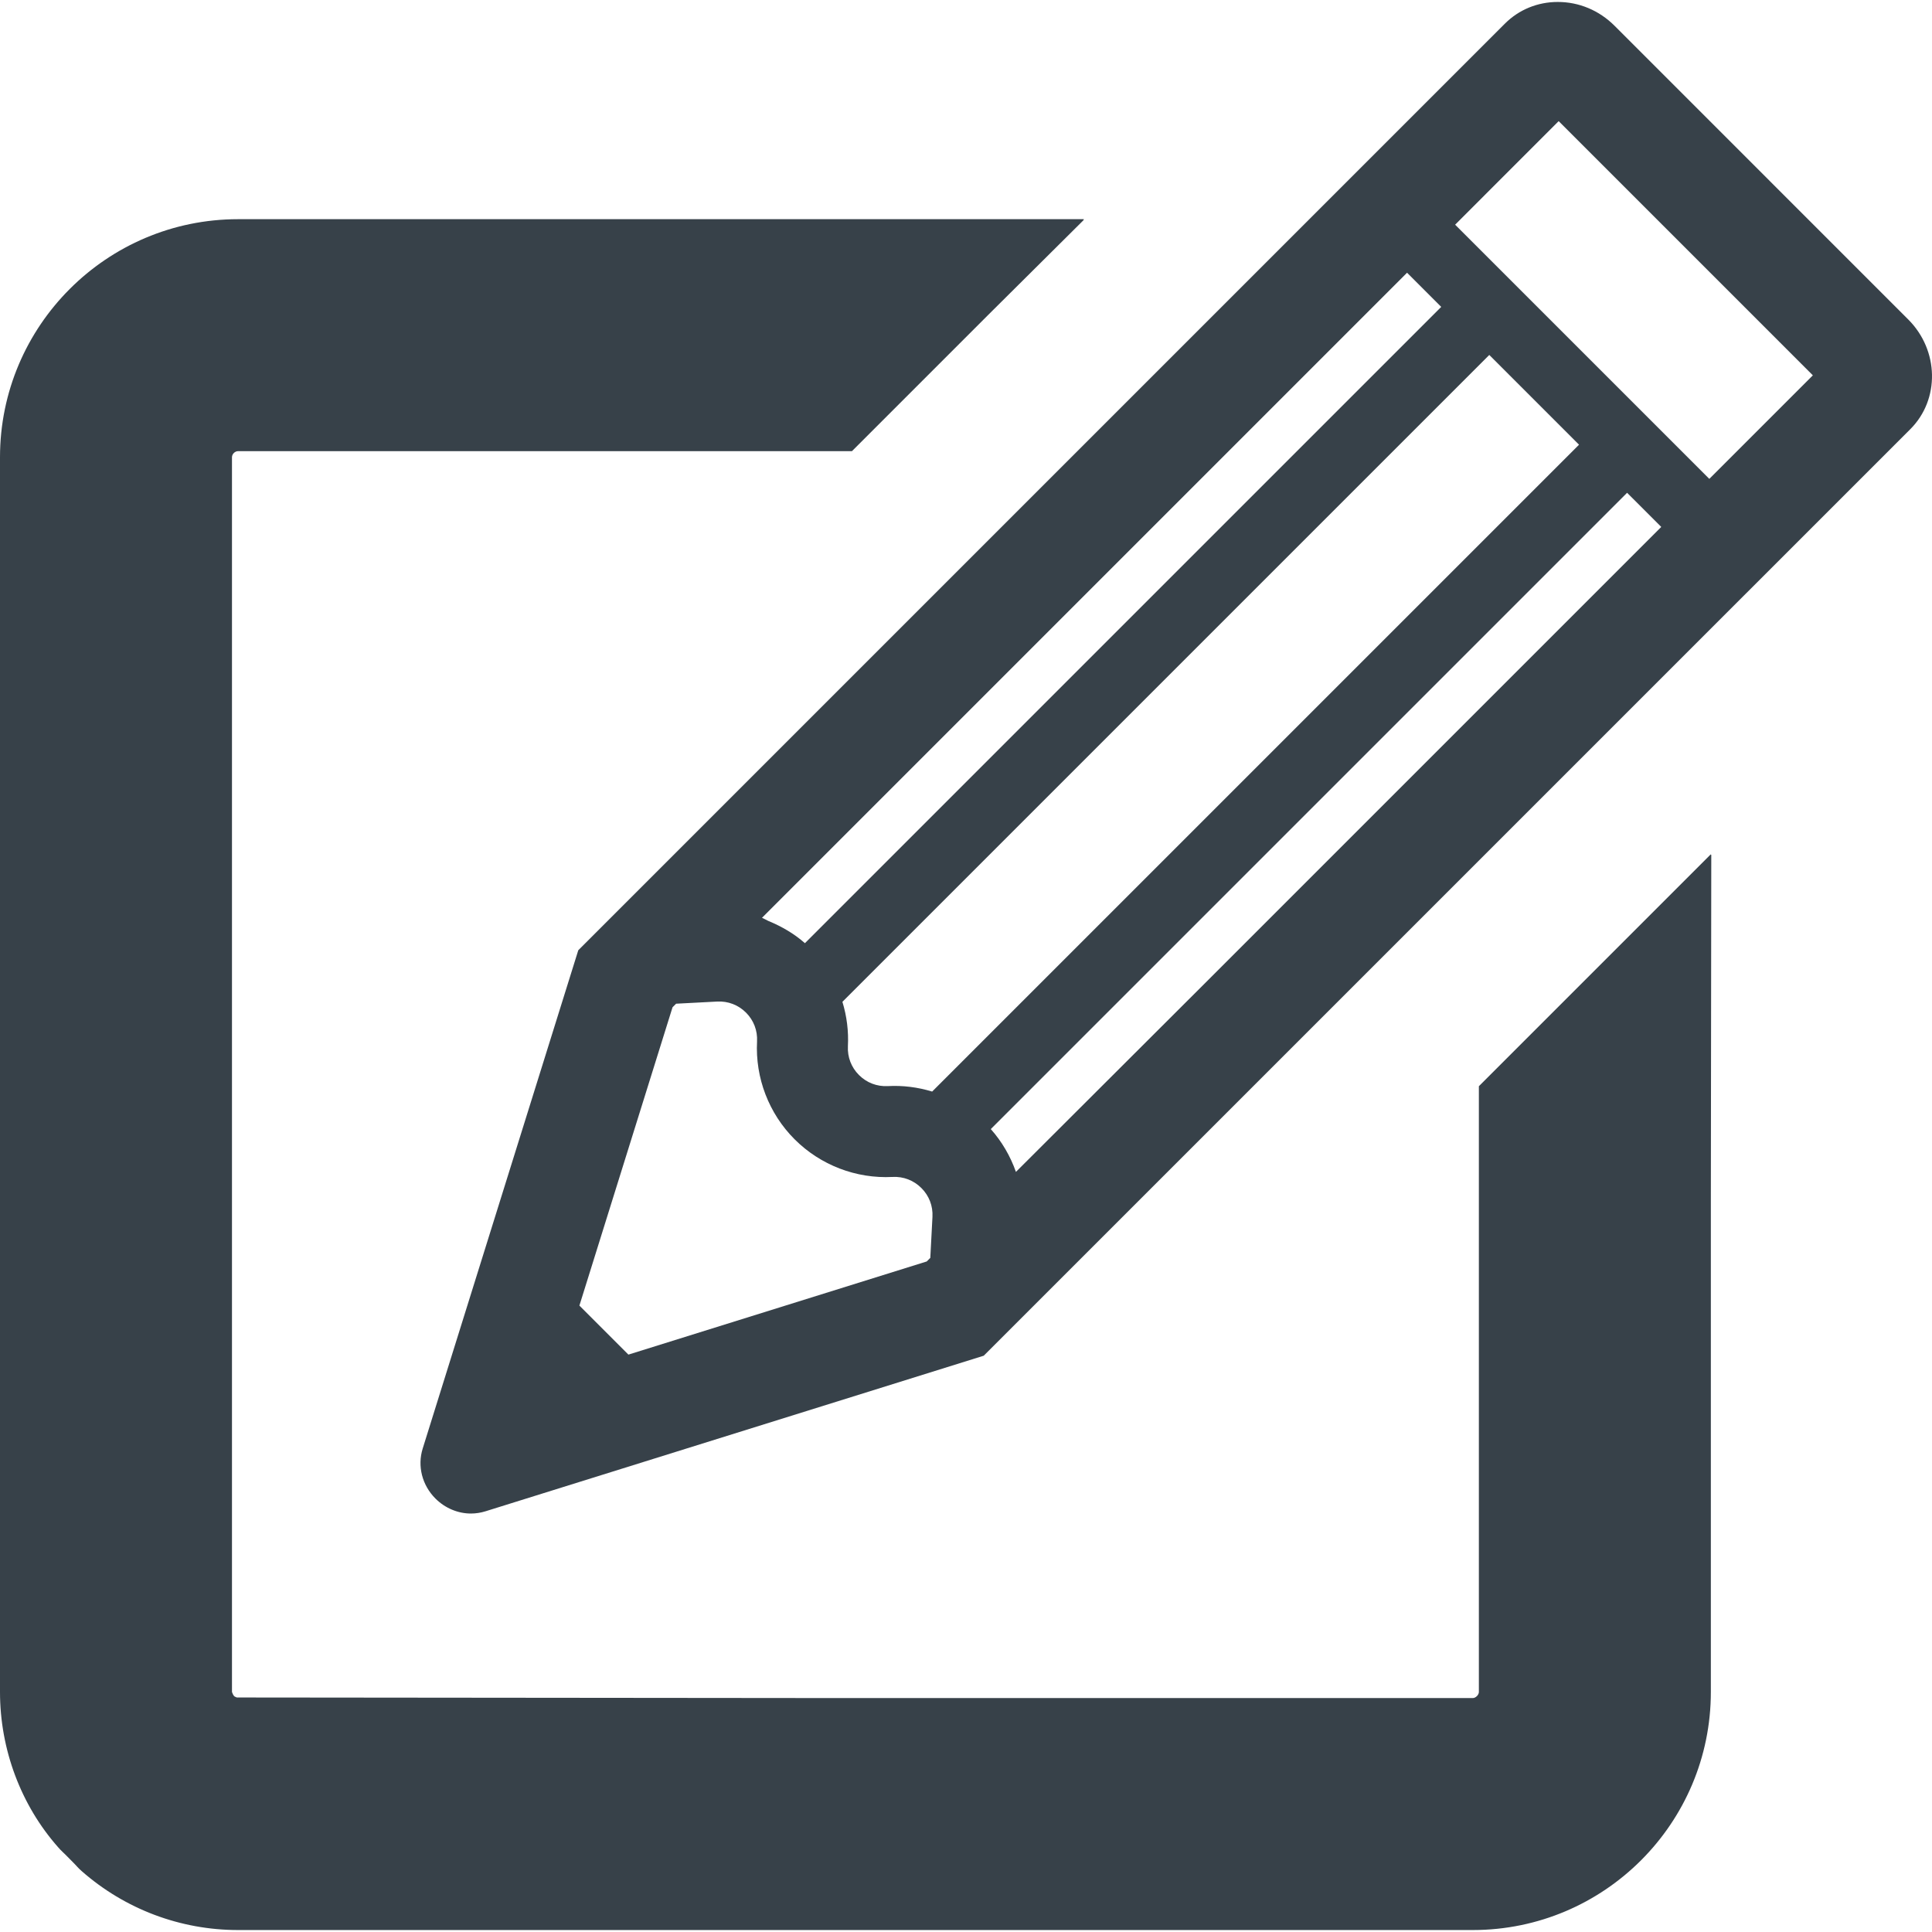 <?xml version="1.0" encoding="utf-8"?>
<!-- Generator: Adobe Illustrator 18.0.0, SVG Export Plug-In . SVG Version: 6.00 Build 0)  -->
<!DOCTYPE svg PUBLIC "-//W3C//DTD SVG 1.1//EN" "http://www.w3.org/Graphics/SVG/1.1/DTD/svg11.dtd">
<svg version="1.1" id="_x31_0" xmlns="http://www.w3.org/2000/svg" xmlns:xlink="http://www.w3.org/1999/xlink" x="0px" y="0px"
	 viewBox="0 0 512 512" style="enable-background:new 0 0 512 512;" xml:space="preserve">
<style type="text/css">
	.st0{fill:#374149;}
</style>
<g>
	<path class="st0" d="M453.394,226.605v-0.226l-61.477,61.477v160.535c0,0.766-0.847,1.614-1.613,1.614H222.746L62.75,449.852
		l-0.352-0.156c-0.305-0.078-0.614-0.387-0.922-1.305V121.176c0-0.847,0.77-1.613,1.613-1.613h162.684l35.969-35.969l25.508-25.348
		h-0.161l0.161-0.16H63.09C28.282,58.086,0,86.364,0,121.176v327.215c0,15.211,5.535,29.969,15.371,41.11
		c0.77,0.926,1.703,1.691,2.527,2.562c0.461,0.484,0.93,0.957,1.394,1.41c0.809,0.786,1.508,1.68,2.375,2.406
		c11.453,10.066,26.133,15.602,41.422,15.602h327.215c34.809,0,63.09-28.281,63.09-63.09V318.422l0.114-91.93L453.394,226.605z"/>
	<path class="st0" d="M505.711,84.672L427.855,6.812c-4.062-4.058-9.402-6.297-15.027-6.293c-5.332-0.004-10.309,2.039-14.011,5.742
		L153.25,251.828l-41.231,132.054c-1.453,4.645-0.152,9.715,3.375,13.246c2.523,2.527,5.942,3.973,9.39,3.973
		c1.305,0,2.602-0.199,3.864-0.59l132.054-41.234L506.27,113.715C514.125,105.86,513.871,92.832,505.711,84.672z M269.23,310.567
		c-1.469-4.18-3.73-8.055-6.66-11.348l168.629-168.625l9.051,9.05L320.871,259.024L269.23,310.567z M246.539,333.356l-0.946,0.946
		l-79.058,24.683l-12.988-12.992l24.683-79.058l0.946-0.942l10.878-0.57c2.883-0.152,5.602,0.886,7.645,2.93
		c2.039,2.039,3.078,4.754,2.926,7.641c-0.5,9.656,3.126,19.11,9.965,25.942c6.836,6.839,16.294,10.469,25.946,9.969
		c2.882-0.157,5.598,0.894,7.649,2.945c2.034,2.031,3.074,4.742,2.926,7.625L246.539,333.356z M201.938,243.227l170.946-170.95
		l9.054,9.055L213.313,249.953c-2.852-2.527-6.176-4.442-9.703-5.898C203.039,243.793,202.523,243.469,201.938,243.227z
		 M235.278,287.828c-2.887,0.148-5.602-0.891-7.645-2.938c-2.039-2.039-3.078-4.754-2.93-7.641
		c0.207-3.977-0.293-7.953-1.457-11.758l171.43-171.426l23.781,23.785l-171.43,171.426
		C243.23,288.113,239.25,287.613,235.278,287.828z M385.625,59.543l27.438-27.441l67.363,67.367l-27.438,27.437L385.625,59.543z"/>
</g>
</svg>

